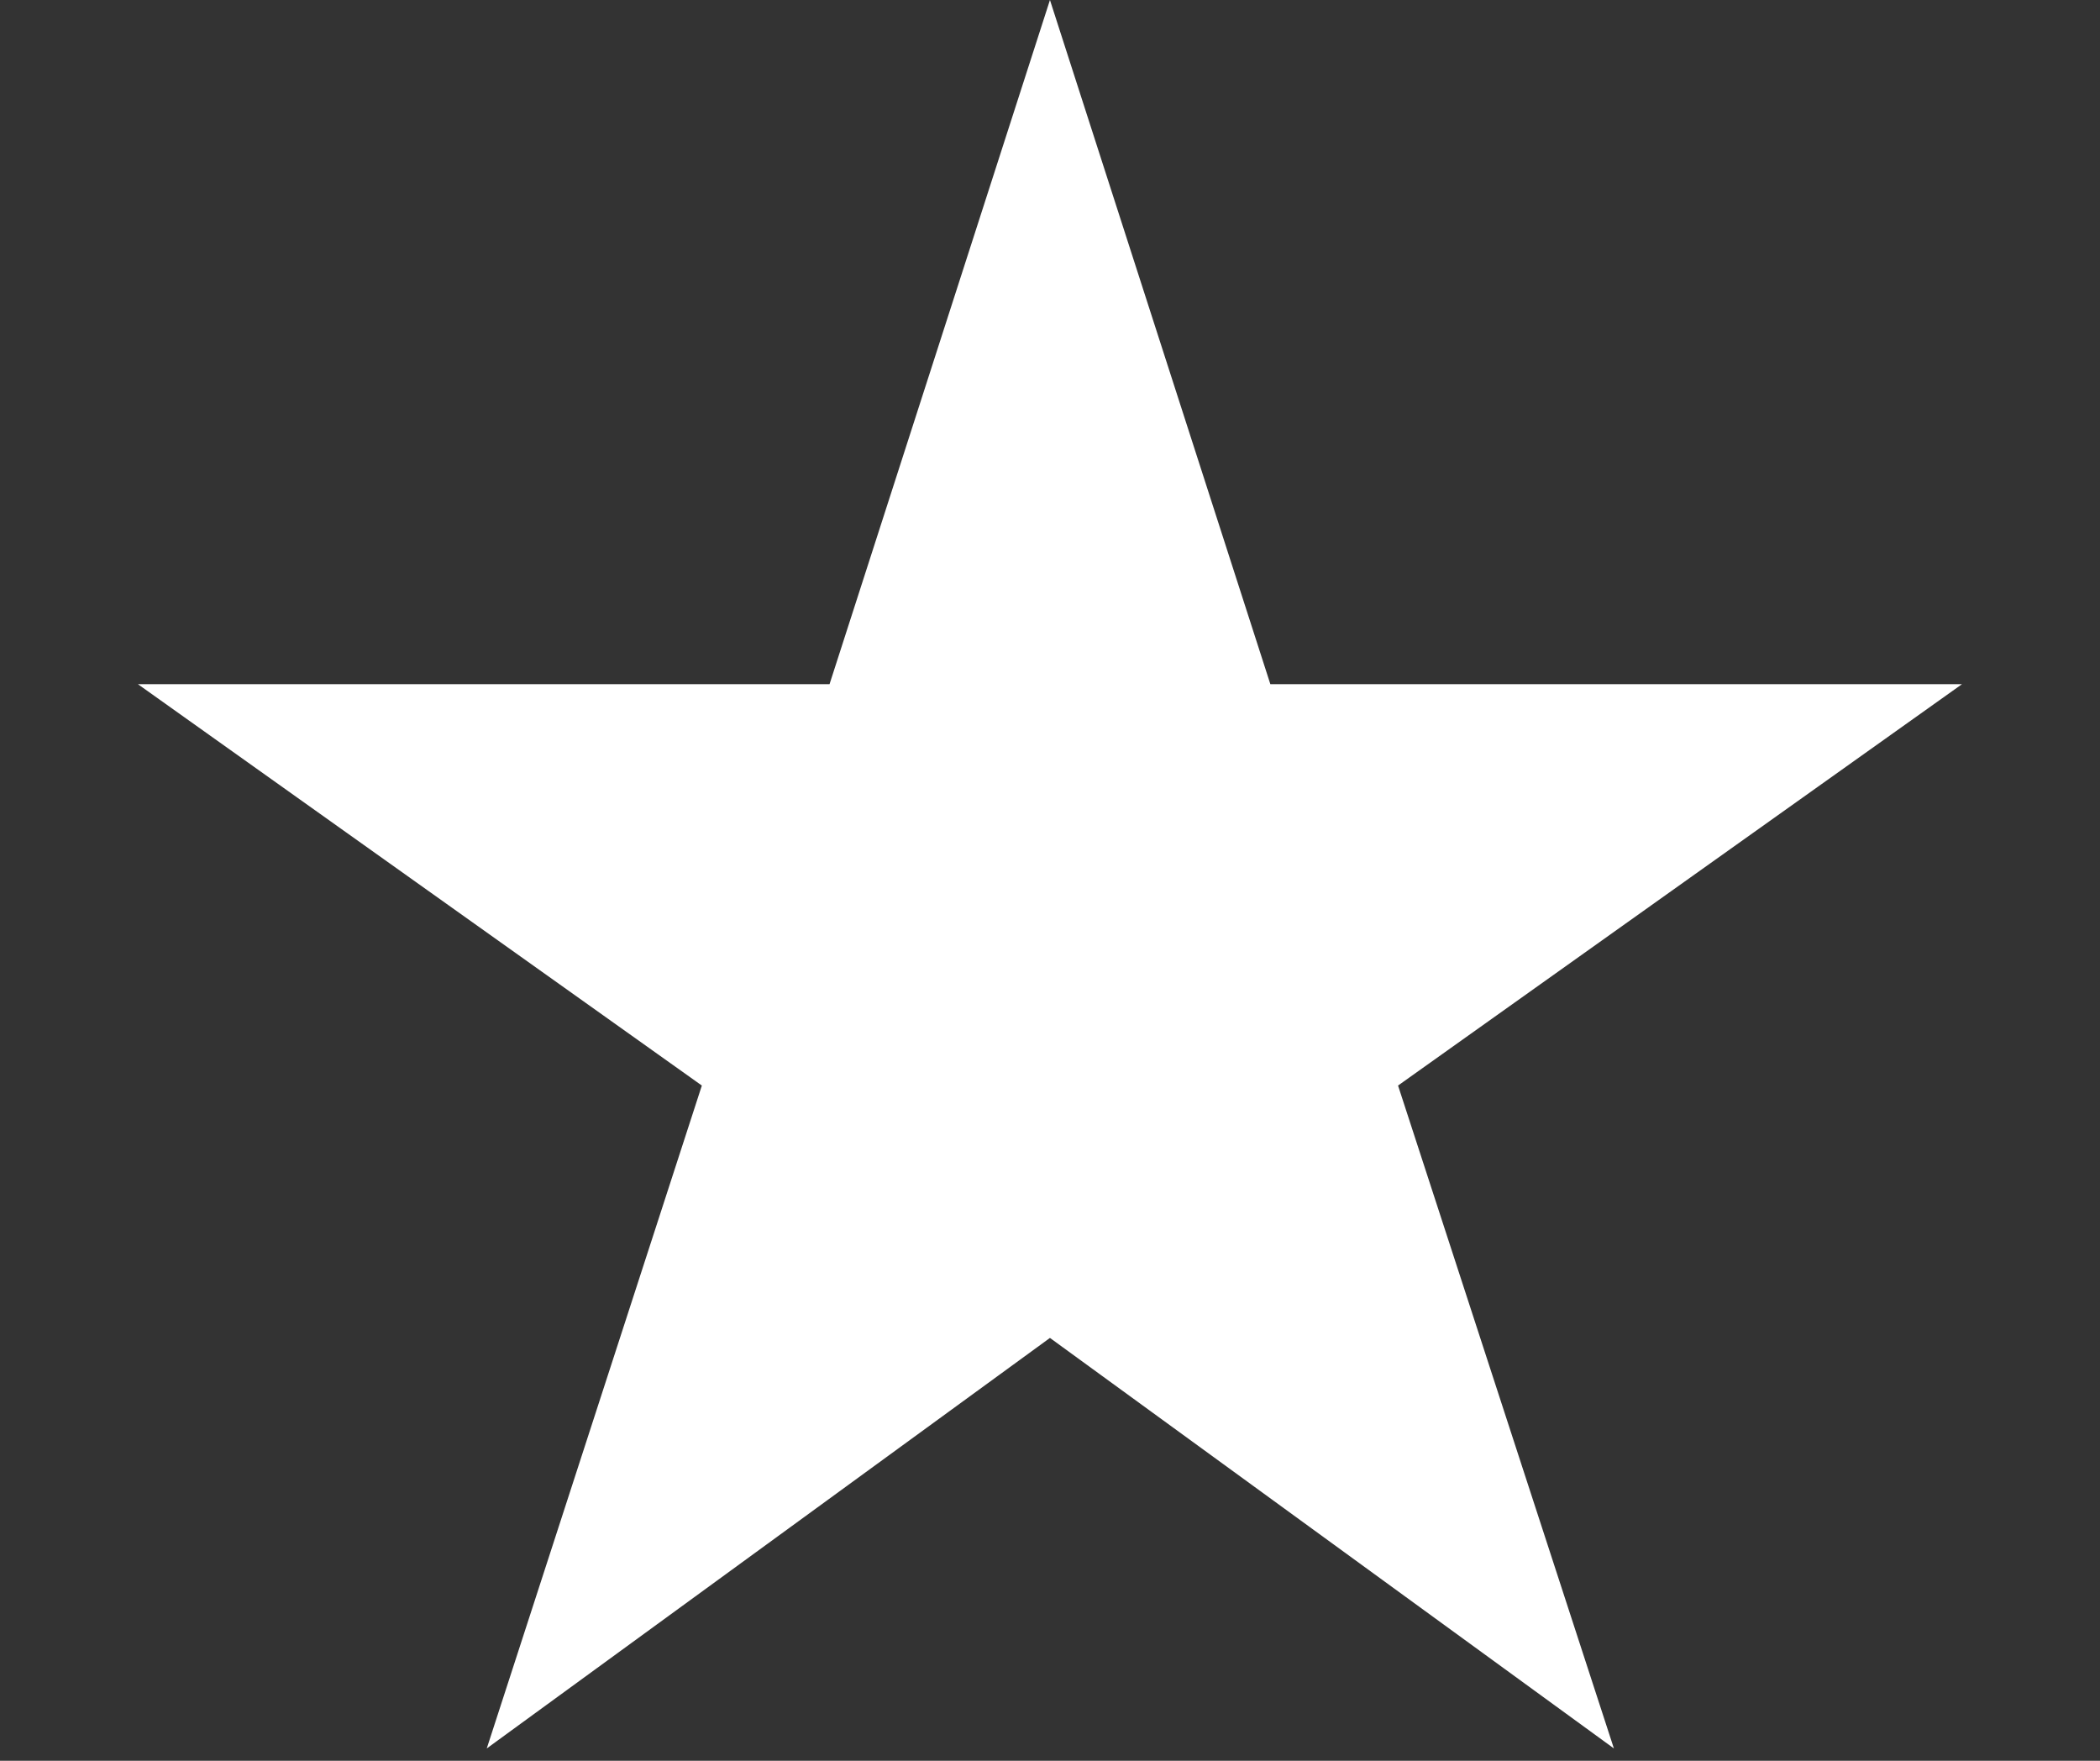 <svg xmlns="http://www.w3.org/2000/svg" xmlns:xlink="http://www.w3.org/1999/xlink" width="940" zoomAndPan="magnify" viewBox="0 0 705 591" height="788" preserveAspectRatio="xMidYMid meet" version="1.2"><rect x="0" y="0" width="705" height="591" fill="#333333" stroke="none"/><defs><clipPath id="50a77c2ad7"><path d="M 46.25 0 L 658.715 0 L 658.715 587 L 46.25 587 Z M 46.25 0 "/></clipPath></defs><g id="594544fa36"><g clip-rule="nonzero" clip-path="url(#50a77c2ad7)"><path style=" stroke:none;fill-rule:nonzero;fill:#ffffff;fill-opacity:1;" d="M 352.484 449.07 L 541.809 586.855 L 469.344 364.359 L 658.668 229.641 L 426.477 229.641 L 352.484 0 L 278.488 229.641 L 46.297 229.641 L 235.621 364.359 L 163.414 586.855 Z M 352.484 449.07 "/></g></g></svg>
